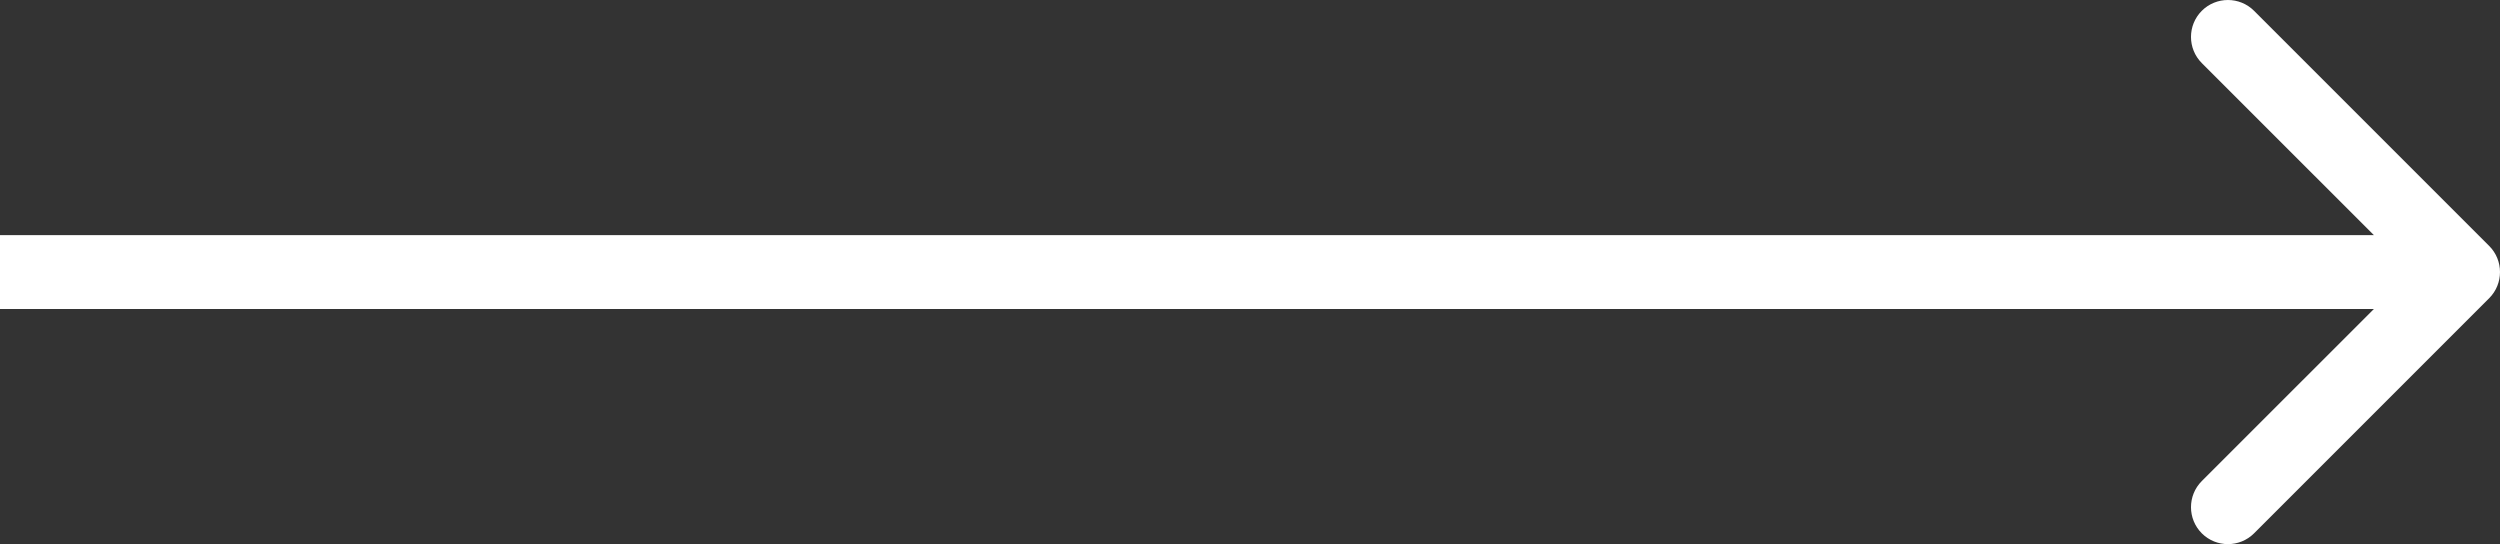 <?xml version="1.0" encoding="UTF-8"?> <svg xmlns="http://www.w3.org/2000/svg" viewBox="6025.667 4983.307 101.5 22.092"><rect x="6025.667" y="4983.307" width="101.5" height="22.092" fill="#333333" stroke="none"/><path fill="white" stroke="none" fill-opacity="1" stroke-width="0" stroke-opacity="1" id="tSvg105cb184bfe" d="M 6126.728 4995.414 C 6127.313 4994.828 6127.313 4993.878 6126.728 4993.292 C 6123.546 4990.11 6120.364 4986.928 6117.182 4983.746 C 6116.596 4983.161 6115.646 4983.161 6115.06 4983.746 C 6114.475 4984.332 6114.475 4985.282 6115.06 4985.868 C 6117.889 4988.696 6120.717 4991.525 6123.546 4994.353 C 6120.717 4997.181 6117.889 5000.01 6115.06 5002.838 C 6114.475 5003.424 6114.475 5004.374 6115.06 5004.96 C 6115.646 5005.545 6116.596 5005.545 6117.182 5004.96C 6120.364 5001.778 6123.546 4998.596 6126.728 4995.414Z M 6025.667 4995.853 C 6059 4995.853 6092.334 4995.853 6125.667 4995.853 C 6125.667 4994.853 6125.667 4993.853 6125.667 4992.853 C 6092.334 4992.853 6059 4992.853 6025.667 4992.853C 6025.667 4993.853 6025.667 4994.853 6025.667 4995.853Z"></path><defs> </defs></svg> 